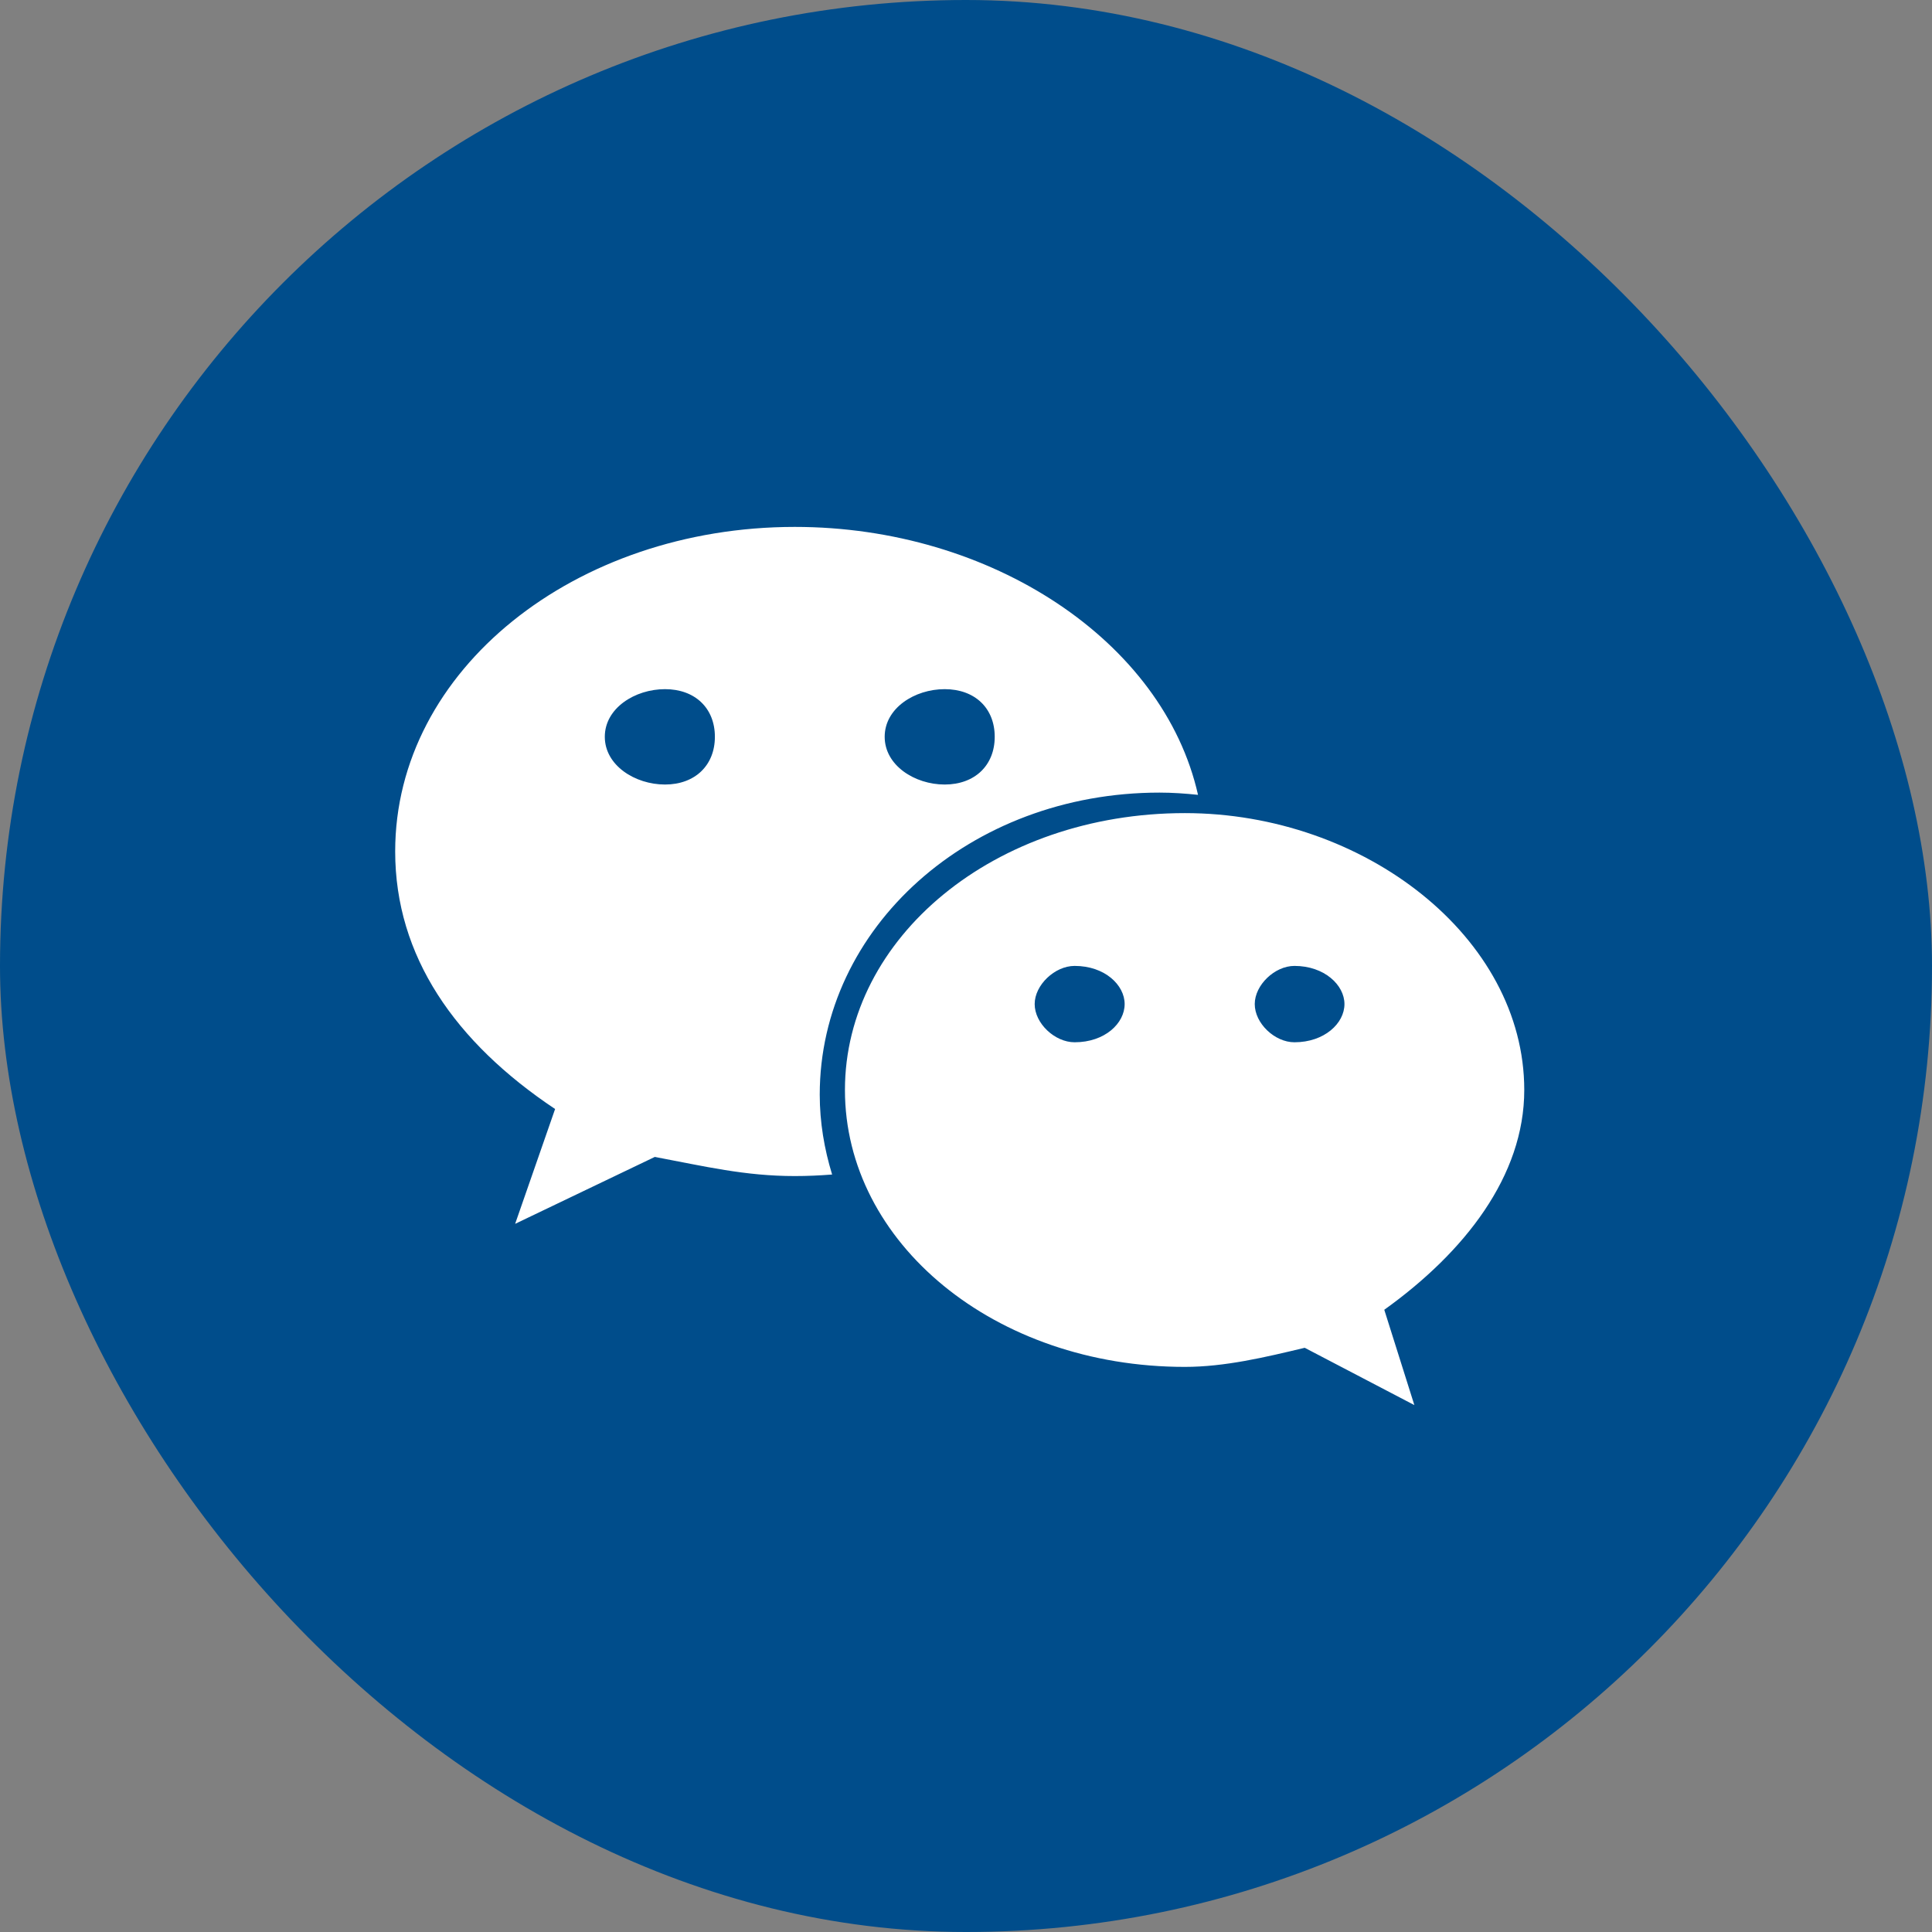 <svg width="44" height="44" viewBox="0 0 44 44" fill="none" xmlns="http://www.w3.org/2000/svg">
<rect x="0" y="0" width="44" height="44" fill="#808080" stroke="none"/>
<rect width="44" height="44" rx="22" fill="#004D8B"/>
<path d="M26.407 18.051C26.703 18.051 26.995 18.072 27.284 18.102C26.497 14.602 22.576 12 18.101 12C13.098 12 9 15.256 9 19.391C9 21.777 10.364 23.737 12.642 25.257L11.732 27.872L14.913 26.348C16.052 26.563 16.965 26.784 18.101 26.784C18.387 26.784 18.669 26.771 18.951 26.749C18.773 26.169 18.669 25.56 18.669 24.929C18.67 21.132 22.084 18.051 26.407 18.051ZM21.514 15.695C22.2 15.695 22.654 16.126 22.654 16.78C22.654 17.431 22.2 17.867 21.514 17.867C20.832 17.867 20.148 17.431 20.148 16.78C20.148 16.126 20.832 15.695 21.514 15.695ZM15.145 17.867C14.462 17.867 13.774 17.431 13.774 16.78C13.774 16.126 14.462 15.695 15.145 15.695C15.827 15.695 16.281 16.126 16.281 16.78C16.281 17.431 15.827 17.867 15.145 17.867ZM34.714 24.824C34.714 21.35 31.073 18.518 26.984 18.518C22.654 18.518 19.243 21.35 19.243 24.824C19.243 28.304 22.654 31.13 26.984 31.13C27.89 31.13 28.804 30.913 29.714 30.695L32.211 32L31.526 29.829C33.353 28.52 34.714 26.784 34.714 24.824ZM24.474 23.737C24.021 23.737 23.564 23.306 23.564 22.867C23.564 22.434 24.021 21.998 24.474 21.998C25.162 21.998 25.613 22.434 25.613 22.867C25.613 23.306 25.162 23.737 24.474 23.737ZM29.48 23.737C29.03 23.737 28.576 23.306 28.576 22.867C28.576 22.434 29.03 21.998 29.48 21.998C30.162 21.998 30.619 22.434 30.619 22.867C30.619 23.306 30.162 23.737 29.48 23.737Z" fill="white"/>
</svg>
